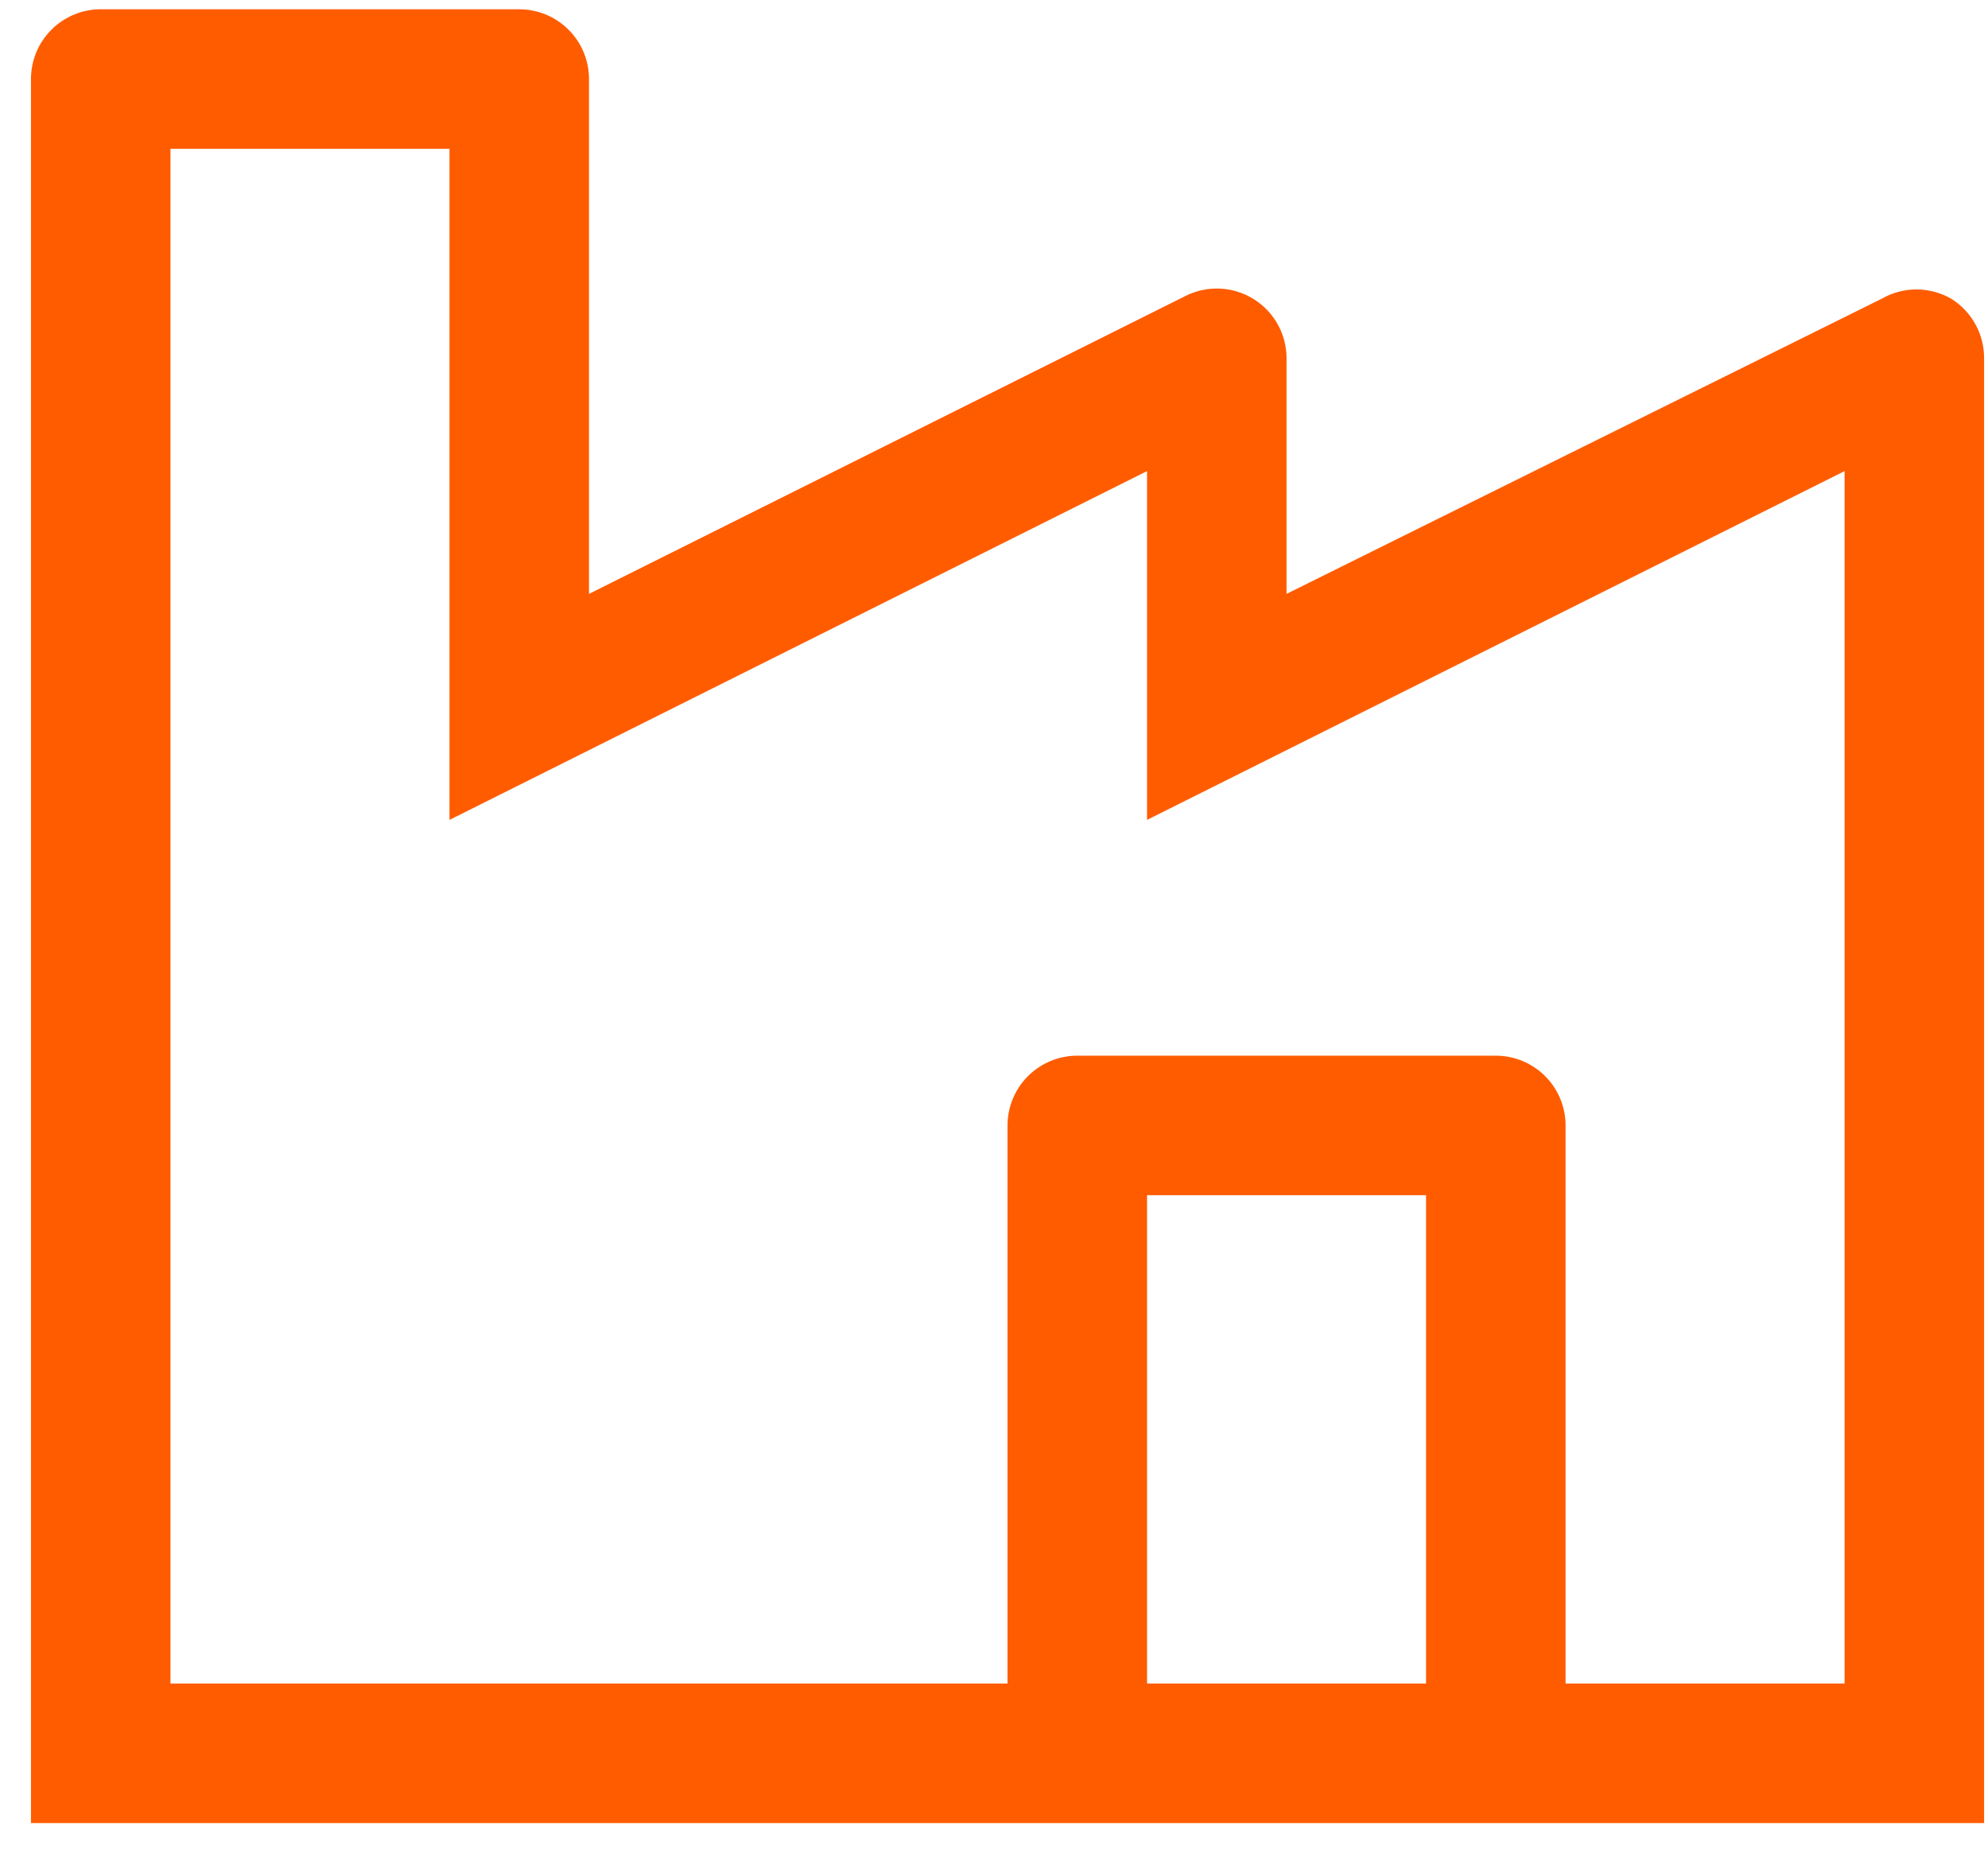 <svg width="57" height="53" viewBox="0 0 57 53" fill="none" xmlns="http://www.w3.org/2000/svg">
<path d="M55.948 8.566C55.644 8.391 55.299 8.298 54.948 8.298C54.597 8.298 54.252 8.391 53.948 8.566L36.888 17.026V10.266C36.887 9.925 36.799 9.59 36.632 9.293C36.465 8.996 36.225 8.746 35.934 8.568C35.644 8.389 35.312 8.288 34.972 8.274C34.631 8.26 34.292 8.333 33.988 8.486L16.888 17.026V2.266C16.888 1.736 16.677 1.227 16.302 0.852C15.927 0.477 15.418 0.266 14.888 0.266H2.888C2.358 0.266 1.849 0.477 1.474 0.852C1.099 1.227 0.888 1.736 0.888 2.266V52.266H56.888V10.266C56.889 9.926 56.803 9.592 56.638 9.294C56.474 8.997 56.236 8.746 55.948 8.566V8.566ZM40.888 48.266H32.888V34.266H40.888V48.266ZM52.888 48.266H44.888V32.266C44.888 31.736 44.677 31.227 44.302 30.852C43.927 30.477 43.419 30.266 42.888 30.266H30.888C30.358 30.266 29.849 30.477 29.474 30.852C29.099 31.227 28.888 31.736 28.888 32.266V48.266H4.888V4.266H12.888V23.506L32.888 13.506V23.506L52.888 13.506V48.266Z" fill="#FF5C00"></path>
</svg>
